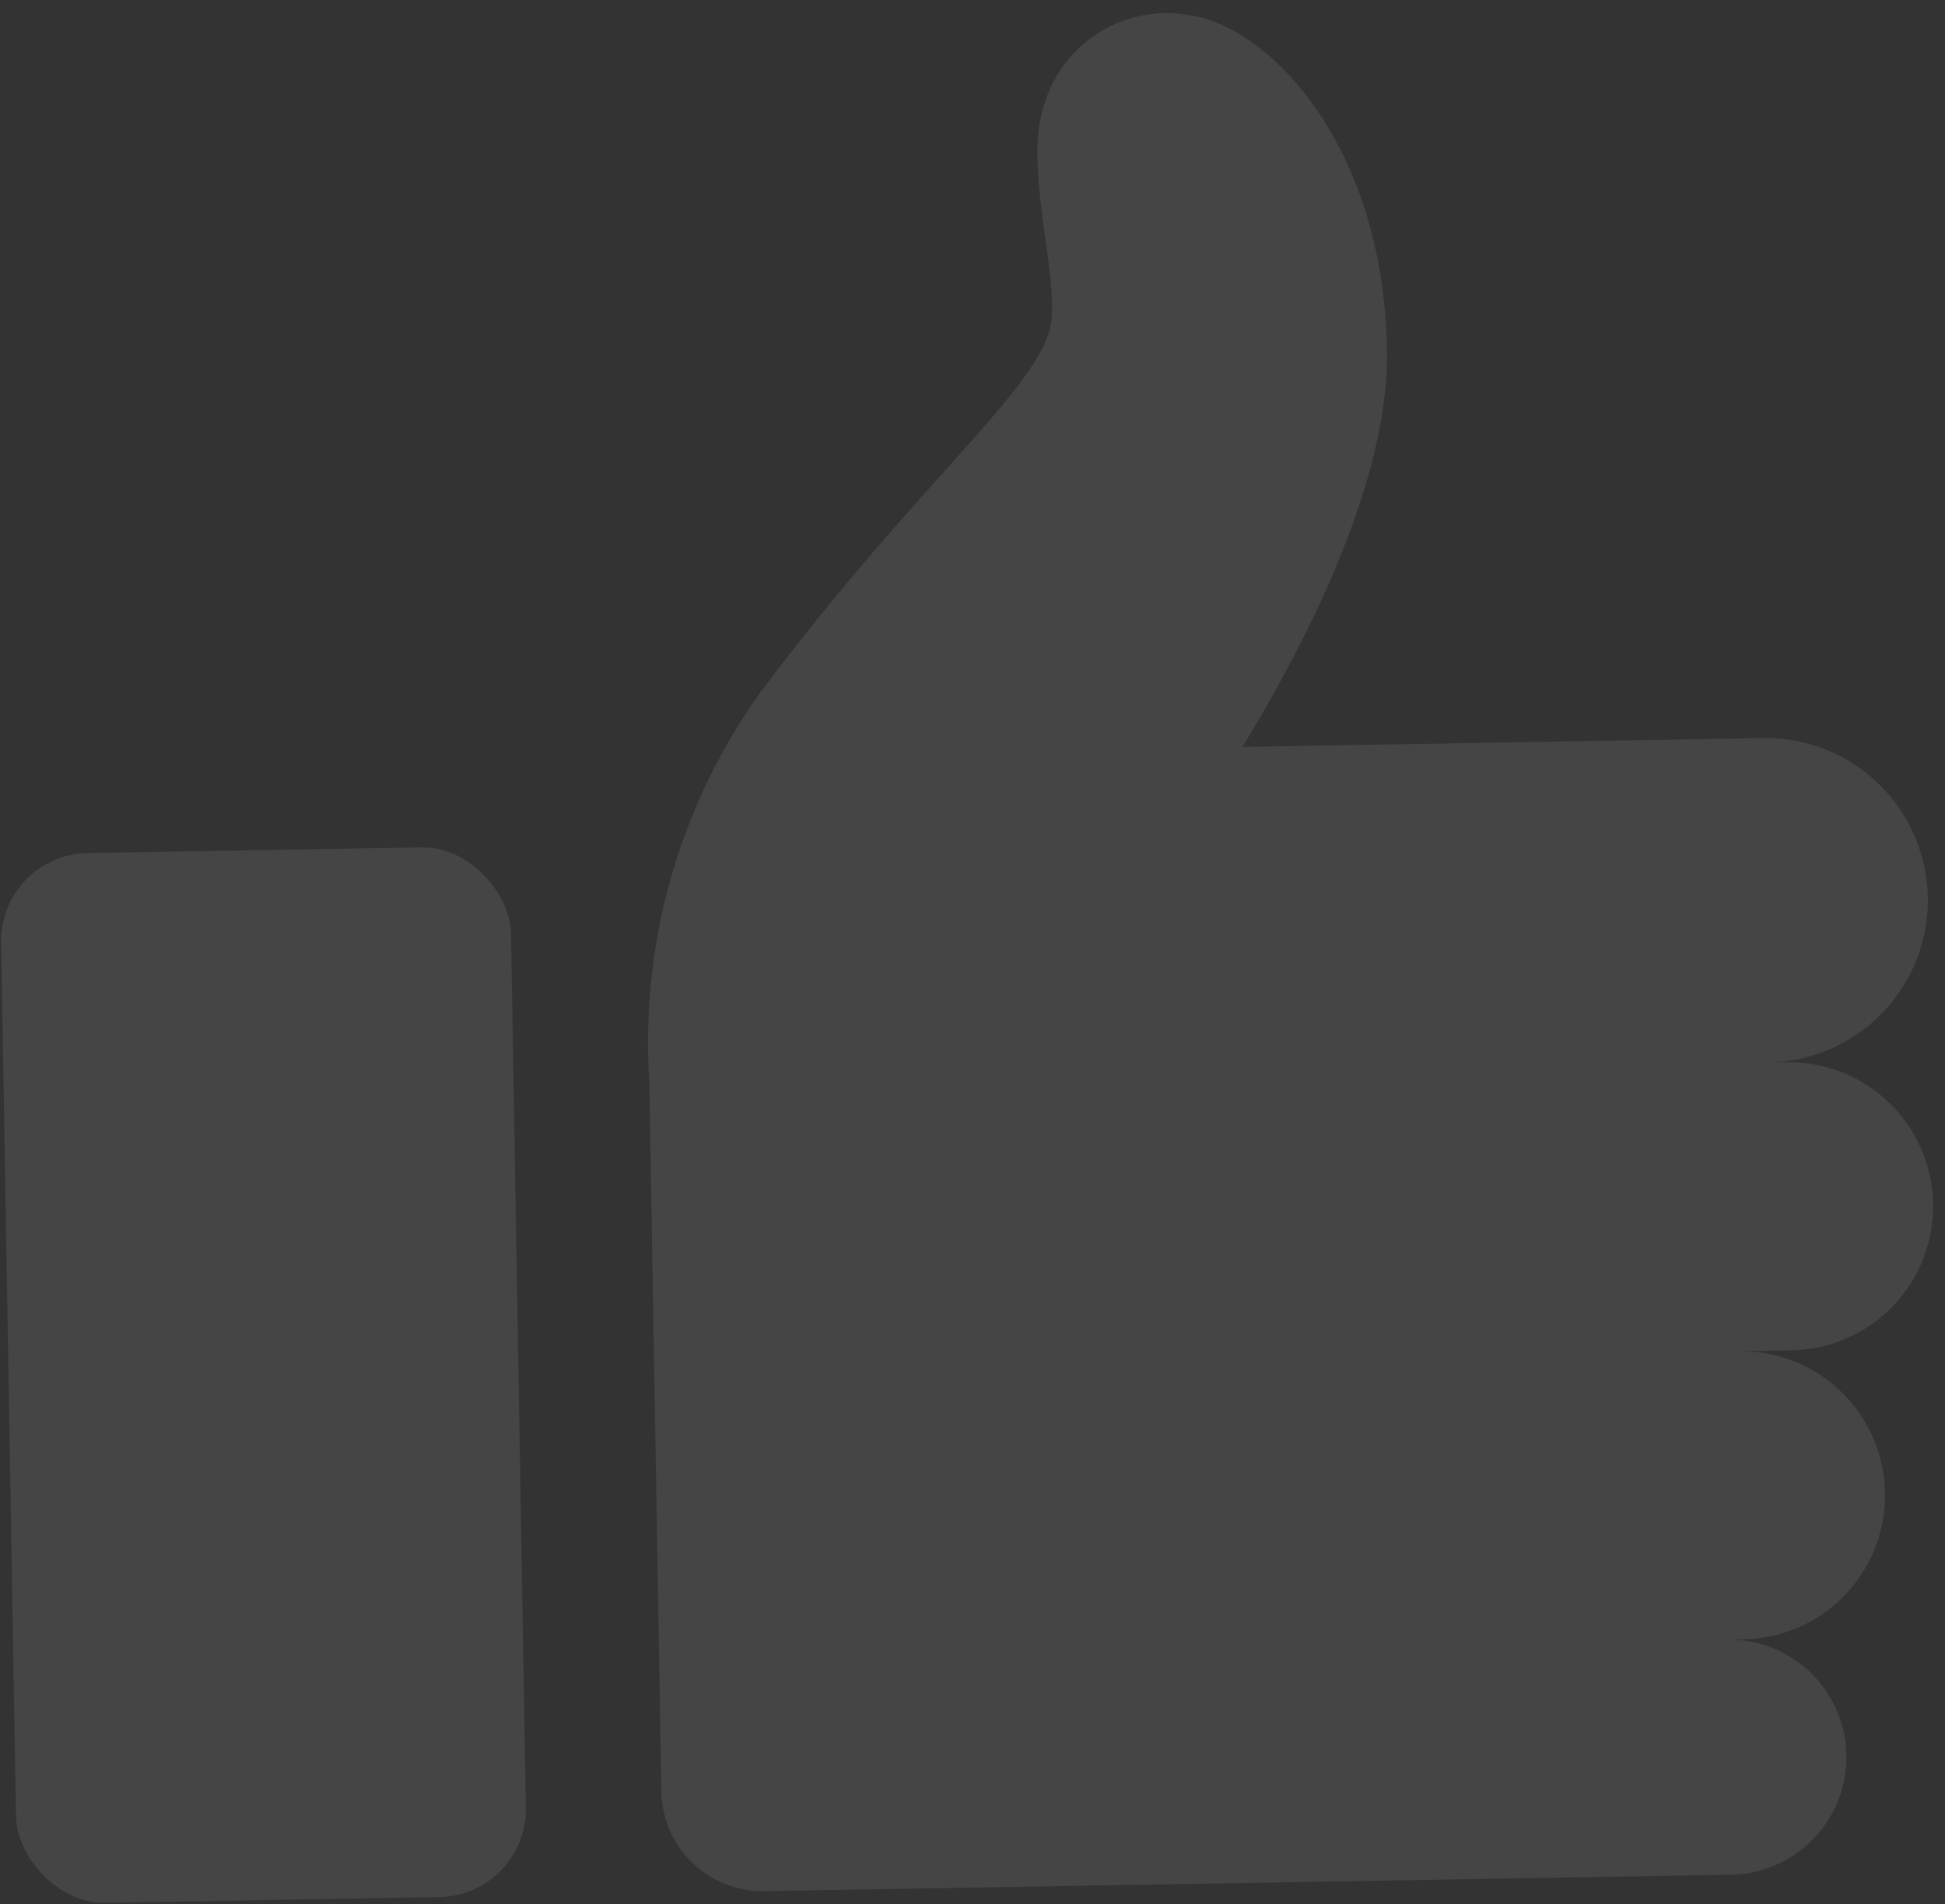 <svg xmlns="http://www.w3.org/2000/svg" width="49.169" height="48.126" viewBox="0 0 49.169 48.126">
  <rect x="0" y="0" width="49.169" height="48.126" fill="#333333" stroke="none"/>
  <g id="Group_46539" data-name="Group 46539" transform="translate(28.748 12.787)">
    <g id="Group_46538" data-name="Group 46538" transform="matrix(1, -0.017, 0.017, 1, -29.11, -11.937)" opacity="0.086">
      <rect id="Rectangle_6328" data-name="Rectangle 6328" width="12.89" height="26.533" rx="2.222" transform="translate(0 20.75)" fill="#fefefe"/>
      <path id="Path_53496" data-name="Path 53496" d="M110.673,228.744h-.461a4.1,4.1,0,1,0,0-8.2H97.056c1.623-2.556,3.823-6.631,3.823-9.961,0-5.272-2.888-8.2-4.77-8.537A3.233,3.233,0,0,0,92.3,204.3c-.544,1.59.419,4.6.047,5.681-.575,1.658-3.477,3.879-7.411,8.925a15.177,15.177,0,0,0-3.014,9.834V246.7a2.56,2.56,0,0,0,2.553,2.553h24.44a2.971,2.971,0,1,0,0-5.943h.419a3.641,3.641,0,1,0,0-7.282h1.339a3.641,3.641,0,1,0,0-7.282Z" transform="translate(-65.601 -201.98)" fill="#fefefe"/>
    </g>
  </g>
</svg>

